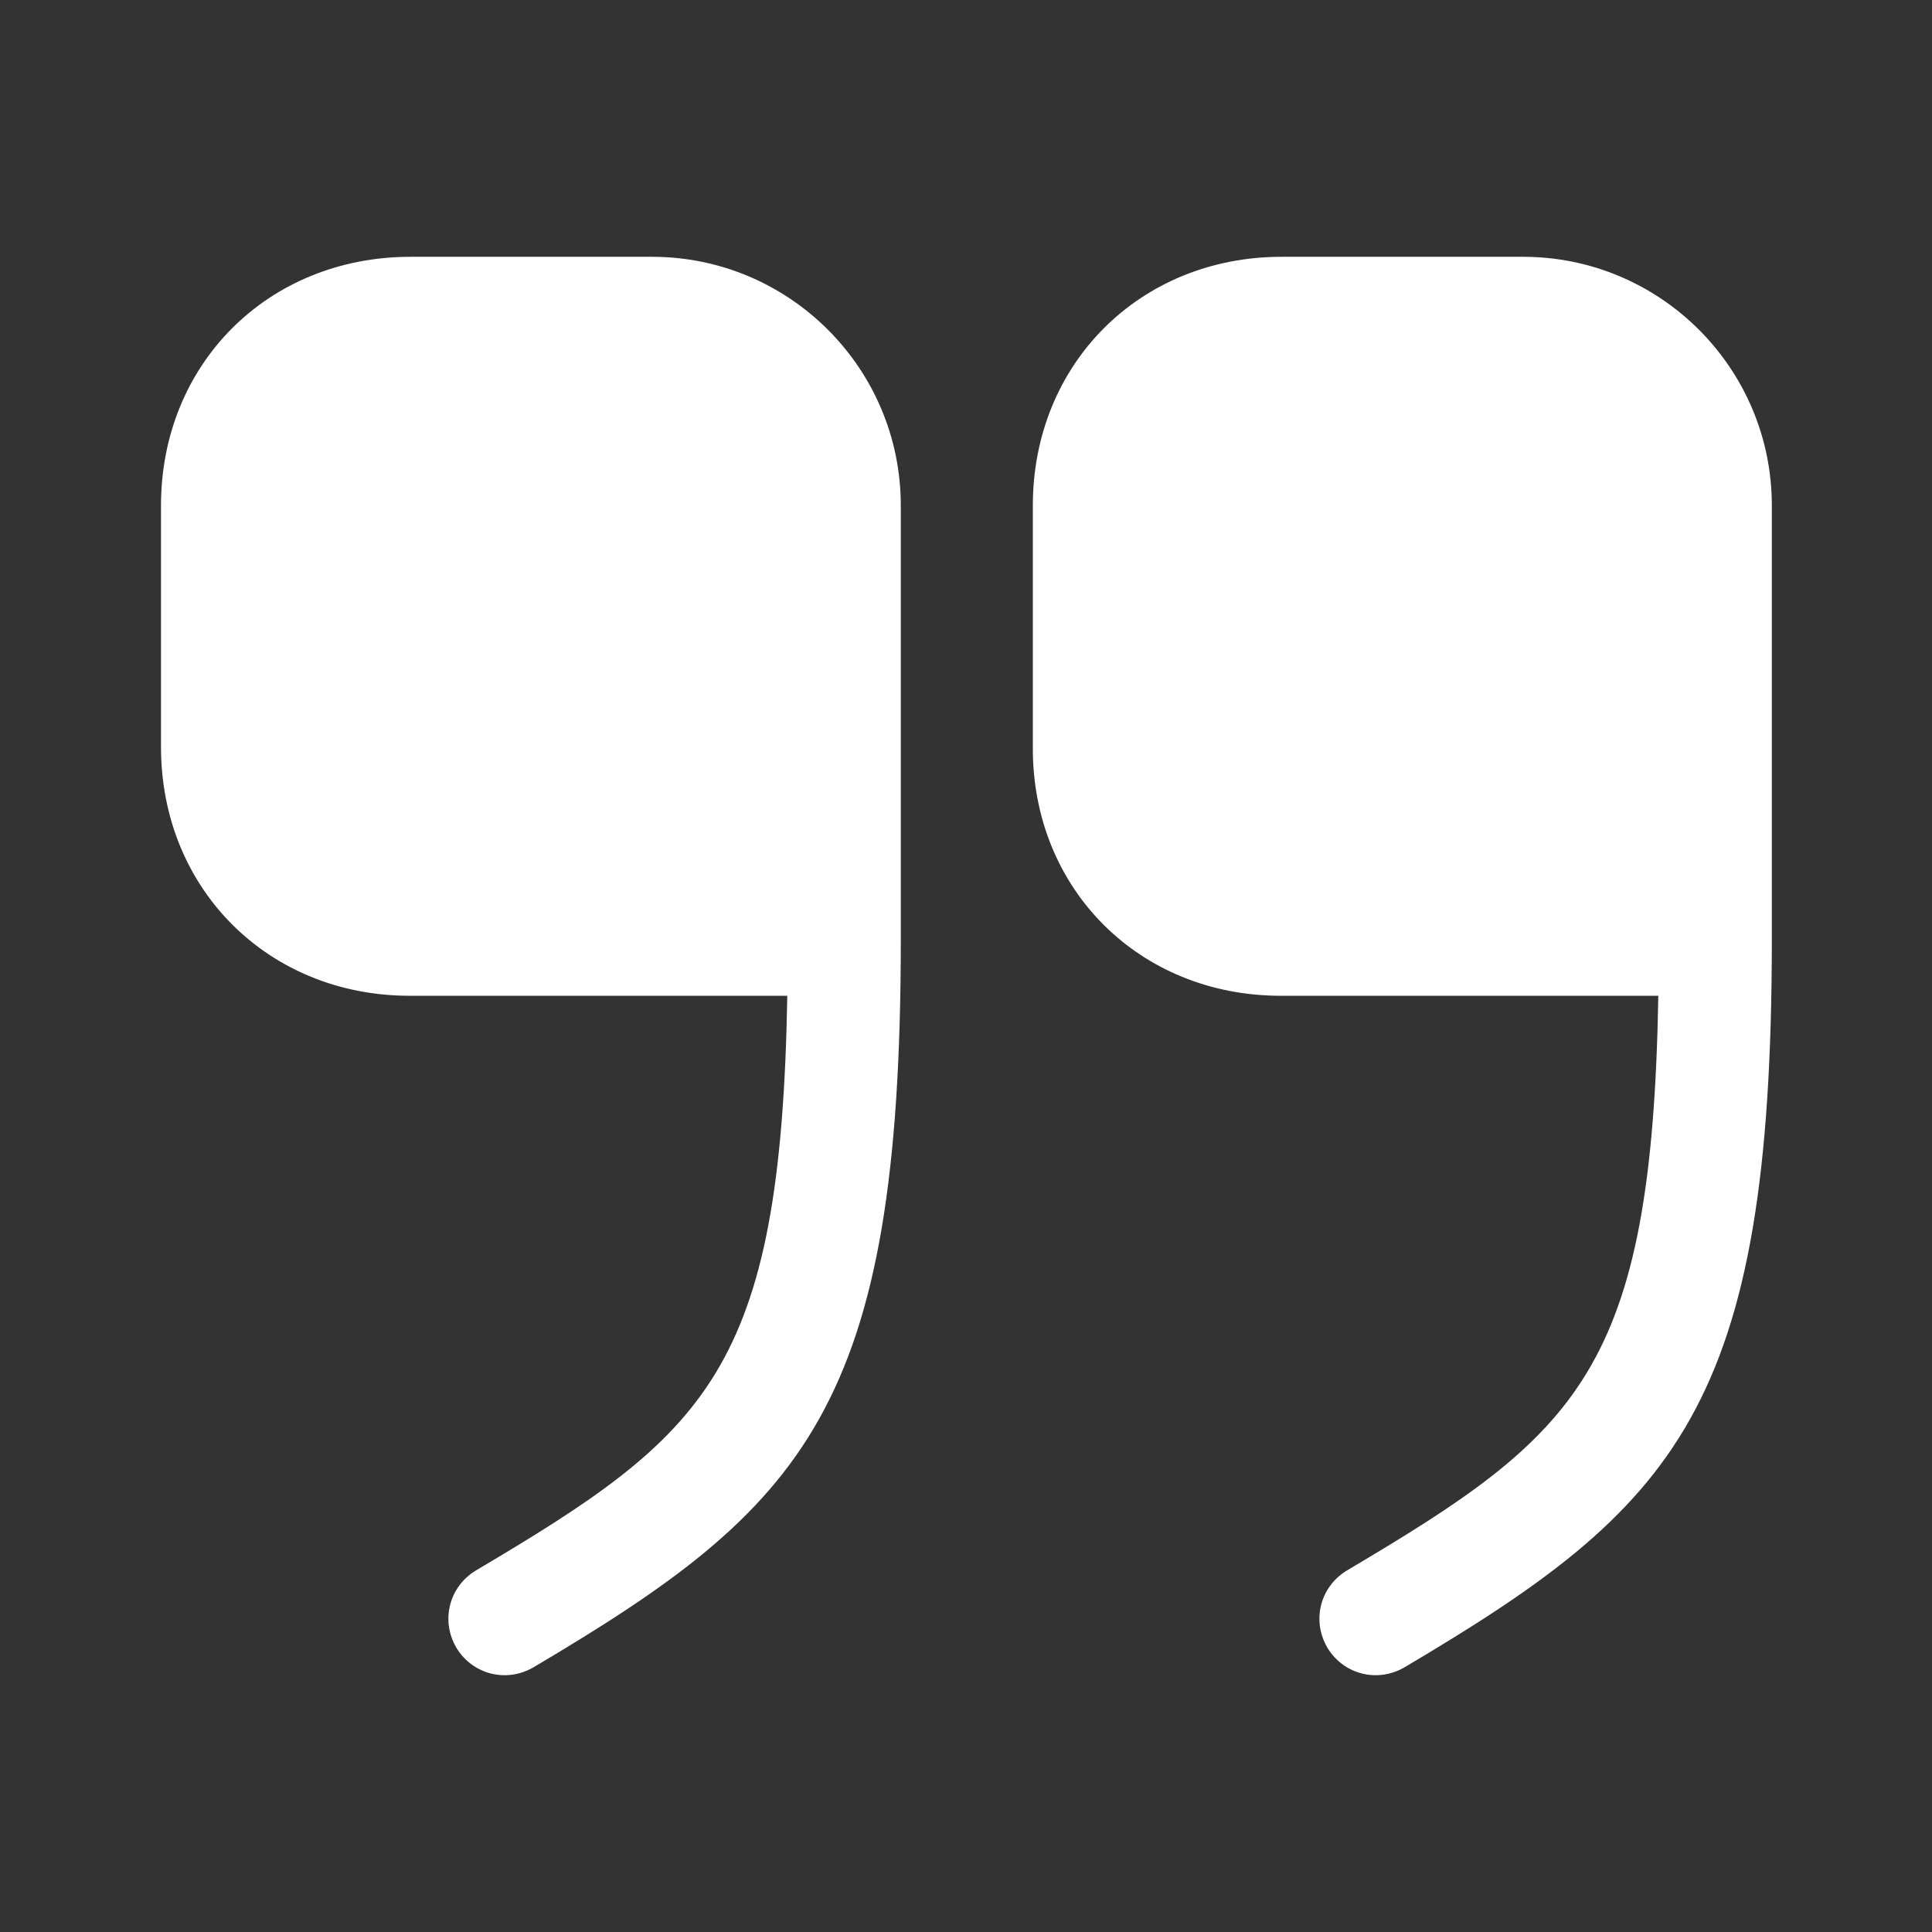 <?xml version="1.0" encoding="UTF-8"?> <svg xmlns="http://www.w3.org/2000/svg" width="111" height="111" viewBox="0 0 111 111" fill="none"><rect x="0" y="0" width="111" height="111" fill="#333333" stroke="none"/><path d="M73.585 57.211H95.276C94.906 78.81 90.651 82.371 77.378 90.234C75.851 91.159 75.343 93.101 76.268 94.674C77.193 96.2 79.135 96.709 80.708 95.784C96.34 86.534 101.798 80.891 101.798 53.974V29.045C101.798 21.136 95.369 14.754 87.506 14.754H73.631C65.491 14.754 59.34 20.905 59.34 29.045V42.92C59.294 51.06 65.445 57.211 73.585 57.211Z" fill="white"></path><path d="M23.541 57.211H45.233C44.862 78.81 40.608 82.371 27.334 90.234C25.808 91.159 25.299 93.101 26.224 94.674C27.149 96.2 29.091 96.709 30.664 95.784C46.296 86.534 51.754 80.891 51.754 53.974V29.045C51.754 21.136 45.325 14.754 37.462 14.754H23.587C15.401 14.754 9.25 20.905 9.25 29.045V42.92C9.25 51.06 15.401 57.211 23.541 57.211Z" fill="white"></path></svg> 